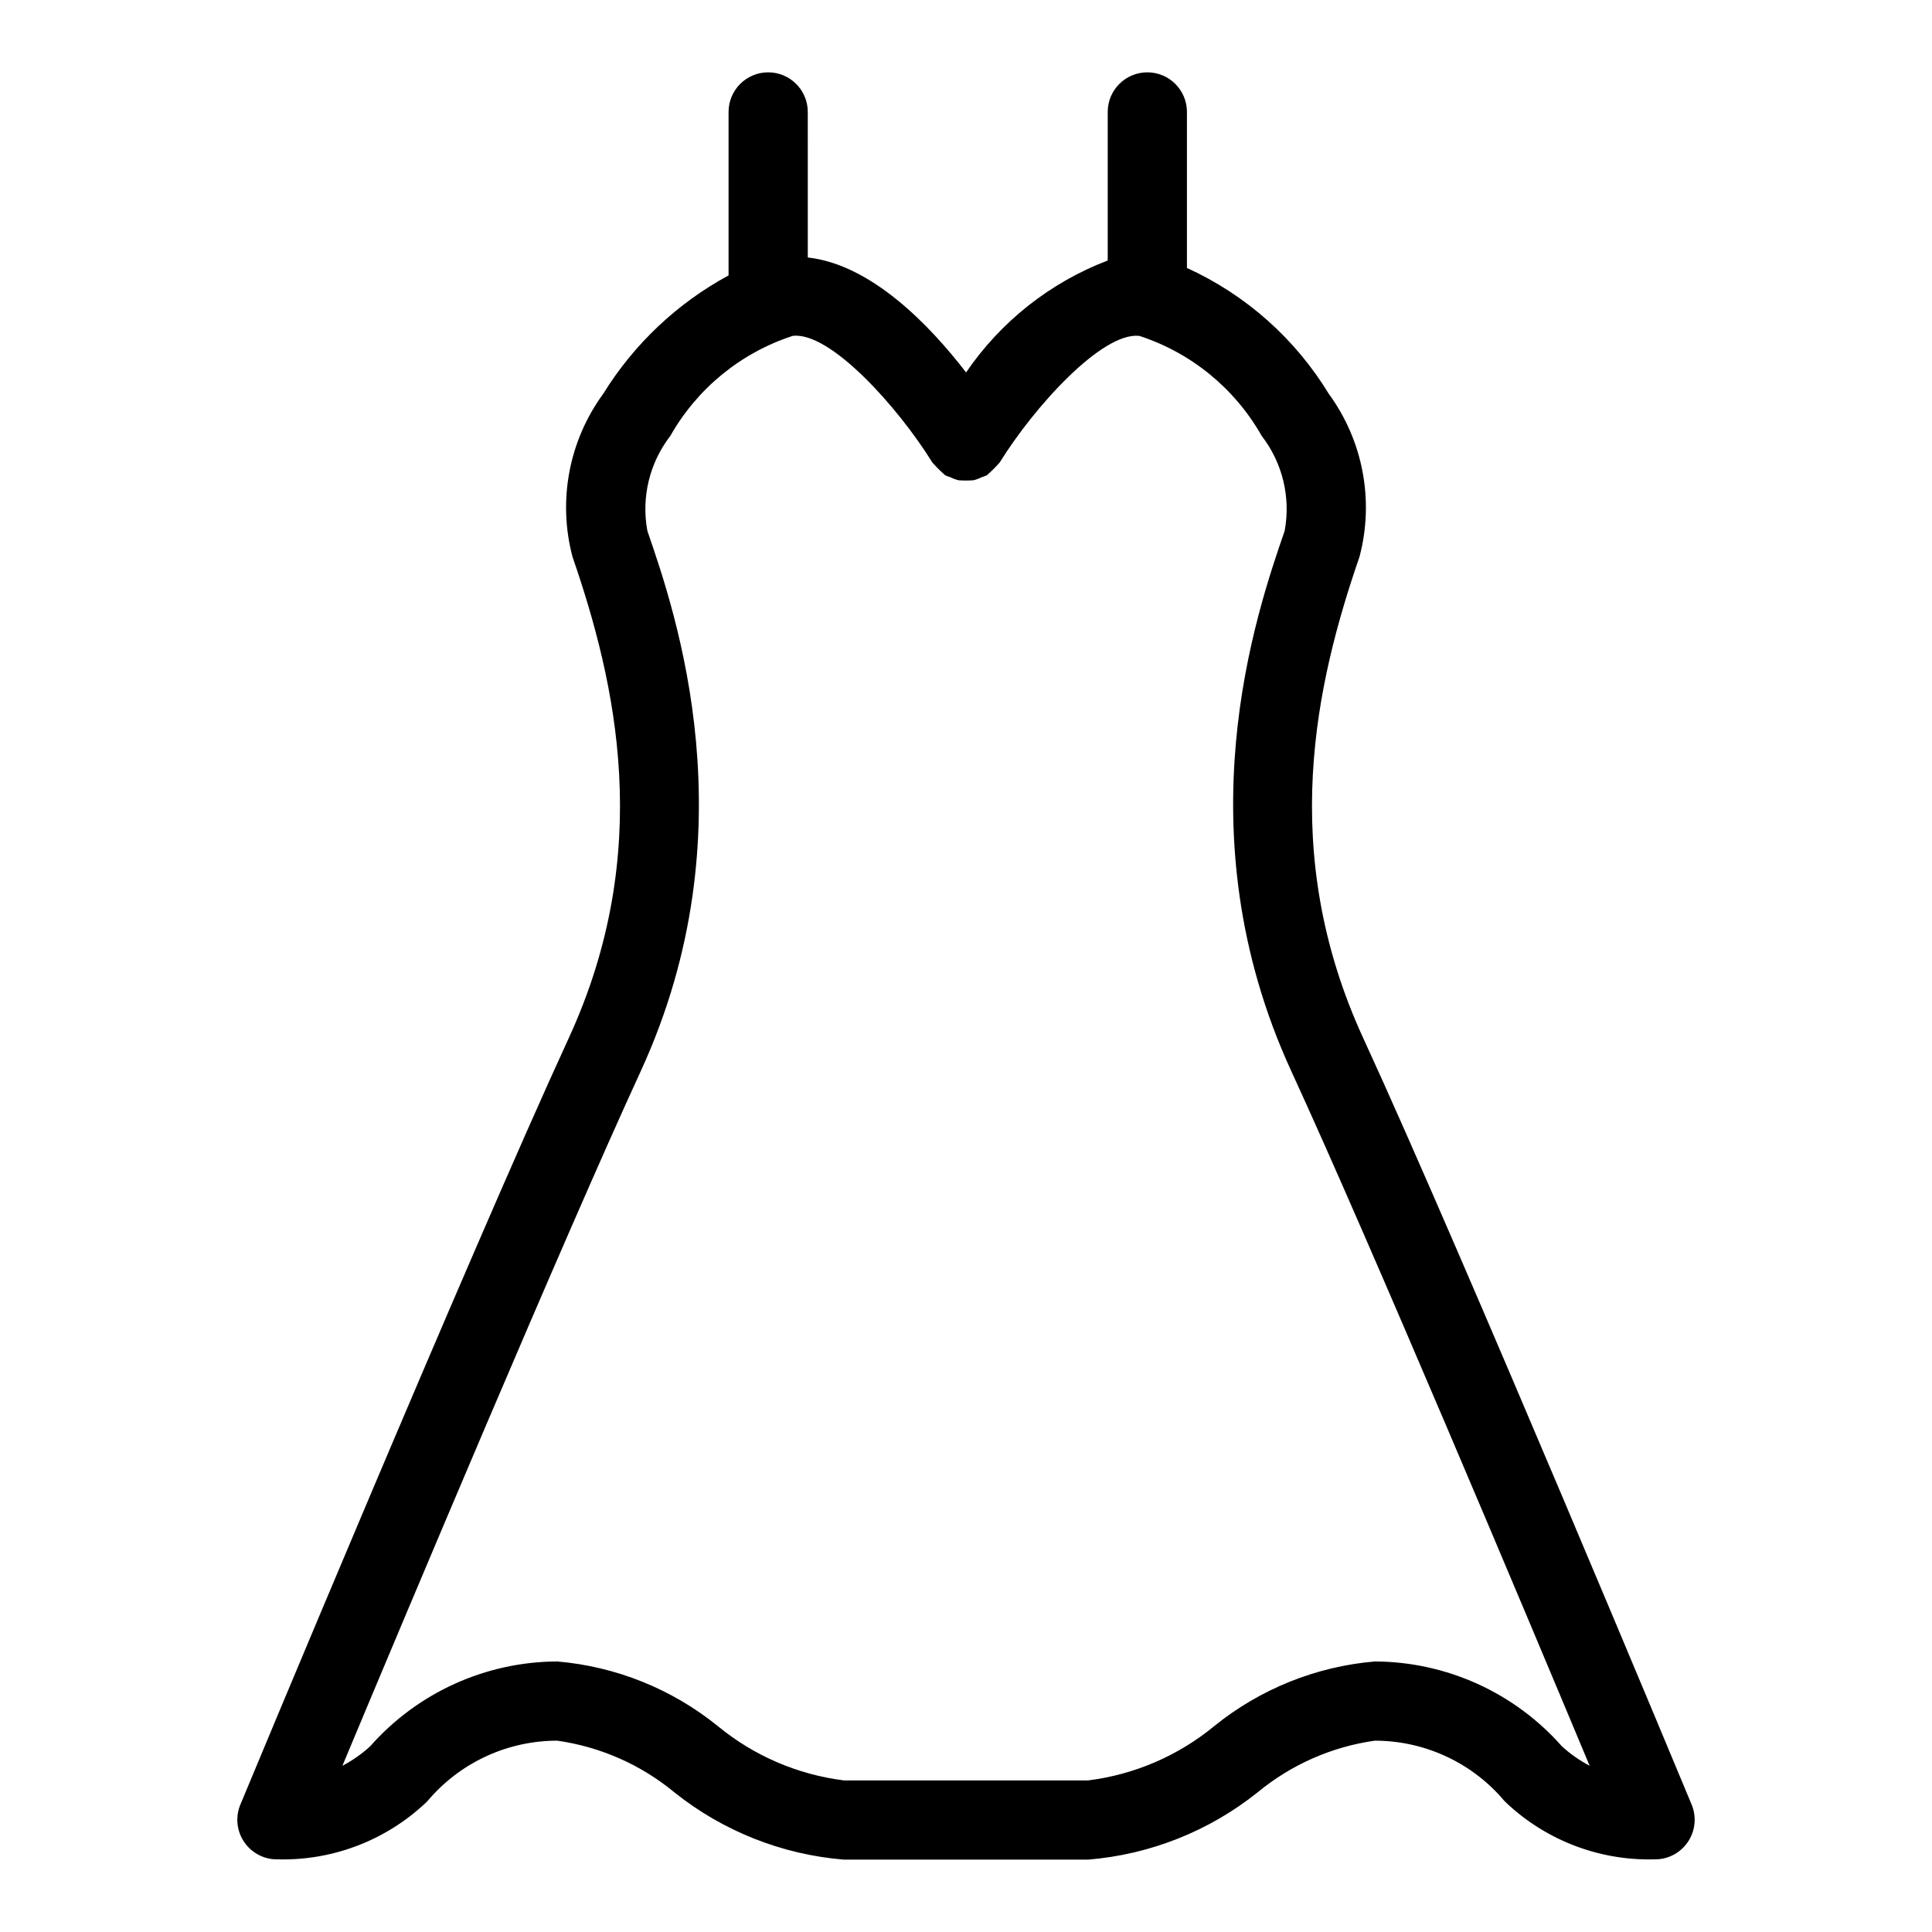 <?xml version="1.0" encoding="UTF-8"?>
<!-- Uploaded to: ICON Repo, www.svgrepo.com, Generator: ICON Repo Mixer Tools -->
<svg fill="#000000" width="800px" height="800px" version="1.1" viewBox="144 144 512 512" xmlns="http://www.w3.org/2000/svg">
 <path d="m207.7 622.23c-1.277 3.066-1.023 6.559 0.68 9.41 1.707 2.852 4.66 4.731 7.965 5.062 15.004 0.727 29.656-4.699 40.57-15.027 0.379-0.367 0.73-0.758 1.059-1.168 8.527-9.668 20.793-15.211 33.684-15.211 11.406 1.605 22.148 6.34 31.031 13.672 12.879 10.301 28.543 16.52 44.984 17.855h64.656c16.438-1.336 32.102-7.555 44.98-17.855 8.887-7.332 19.625-12.066 31.031-13.672 12.863 0 25.109 5.516 33.633 15.148 0.336 0.438 0.711 0.852 1.113 1.23 10.91 10.328 25.562 15.754 40.566 15.027 3.309-0.332 6.262-2.211 7.965-5.062 1.703-2.852 1.957-6.344 0.684-9.41-0.605-1.457-60.664-145.88-87.004-203.06-22.816-49.555-12.531-94.234-1.016-127.62v-0.004c3.941-14.887 0.949-30.758-8.148-43.188-8.902-14.629-21.996-26.246-37.582-33.348v-41.344c0-5.797-4.699-10.496-10.496-10.496-5.797 0-10.496 4.699-10.496 10.496v39.367c-15.246 5.828-28.344 16.18-37.539 29.668-9.531-12.391-25.035-28.59-41.945-30.465l-0.004-38.57c0-5.797-4.699-10.496-10.496-10.496s-10.496 4.699-10.496 10.496v43.32c-13.617 7.379-25.07 18.195-33.215 31.371-9.094 12.43-12.09 28.301-8.148 43.188 11.516 33.383 21.801 78.062-1.016 127.62-26.336 57.188-86.398 201.61-87 203.07zm106.07-194.29c29.273-63.555 9.312-121.45 1.793-143.24v-0.004c-1.652-8.883 0.562-18.051 6.094-25.199 7.117-12.566 18.68-22.016 32.414-26.484 9.836-1.219 27.824 18.727 37.004 33.543 0.062 0.098 0.164 0.148 0.23 0.246 0.922 1.047 1.91 2.031 2.961 2.949 0.086 0.059 0.133 0.152 0.223 0.207 0.438 0.203 0.891 0.371 1.352 0.504 0.691 0.348 1.418 0.621 2.172 0.809 1.324 0.102 2.652 0.102 3.977 0 0.754-0.188 1.484-0.461 2.176-0.812 0.465-0.133 0.914-0.301 1.352-0.5 0.09-0.055 0.133-0.152 0.223-0.207 1.051-0.918 2.039-1.902 2.961-2.949 0.062-0.098 0.168-0.145 0.23-0.246 9.184-14.828 27.188-34.641 37.004-33.543 13.734 4.469 25.297 13.918 32.414 26.484 5.531 7.148 7.746 16.316 6.094 25.199-7.519 21.793-27.48 79.684 1.793 143.24 20.555 44.641 61.93 143.1 79.027 184-2.656-1.387-5.121-3.113-7.332-5.133-12.559-14.238-30.602-22.426-49.586-22.5-15.574 1.324-30.395 7.289-42.547 17.117-9.562 7.879-21.172 12.879-33.465 14.41h-64.66c-12.293-1.531-23.902-6.531-33.465-14.41-12.152-9.828-26.973-15.793-42.547-17.117-18.984 0.074-37.027 8.262-49.586 22.5-2.215 2.019-4.68 3.75-7.34 5.144 17.098-40.887 58.477-139.36 79.035-184.01z"/>
</svg>